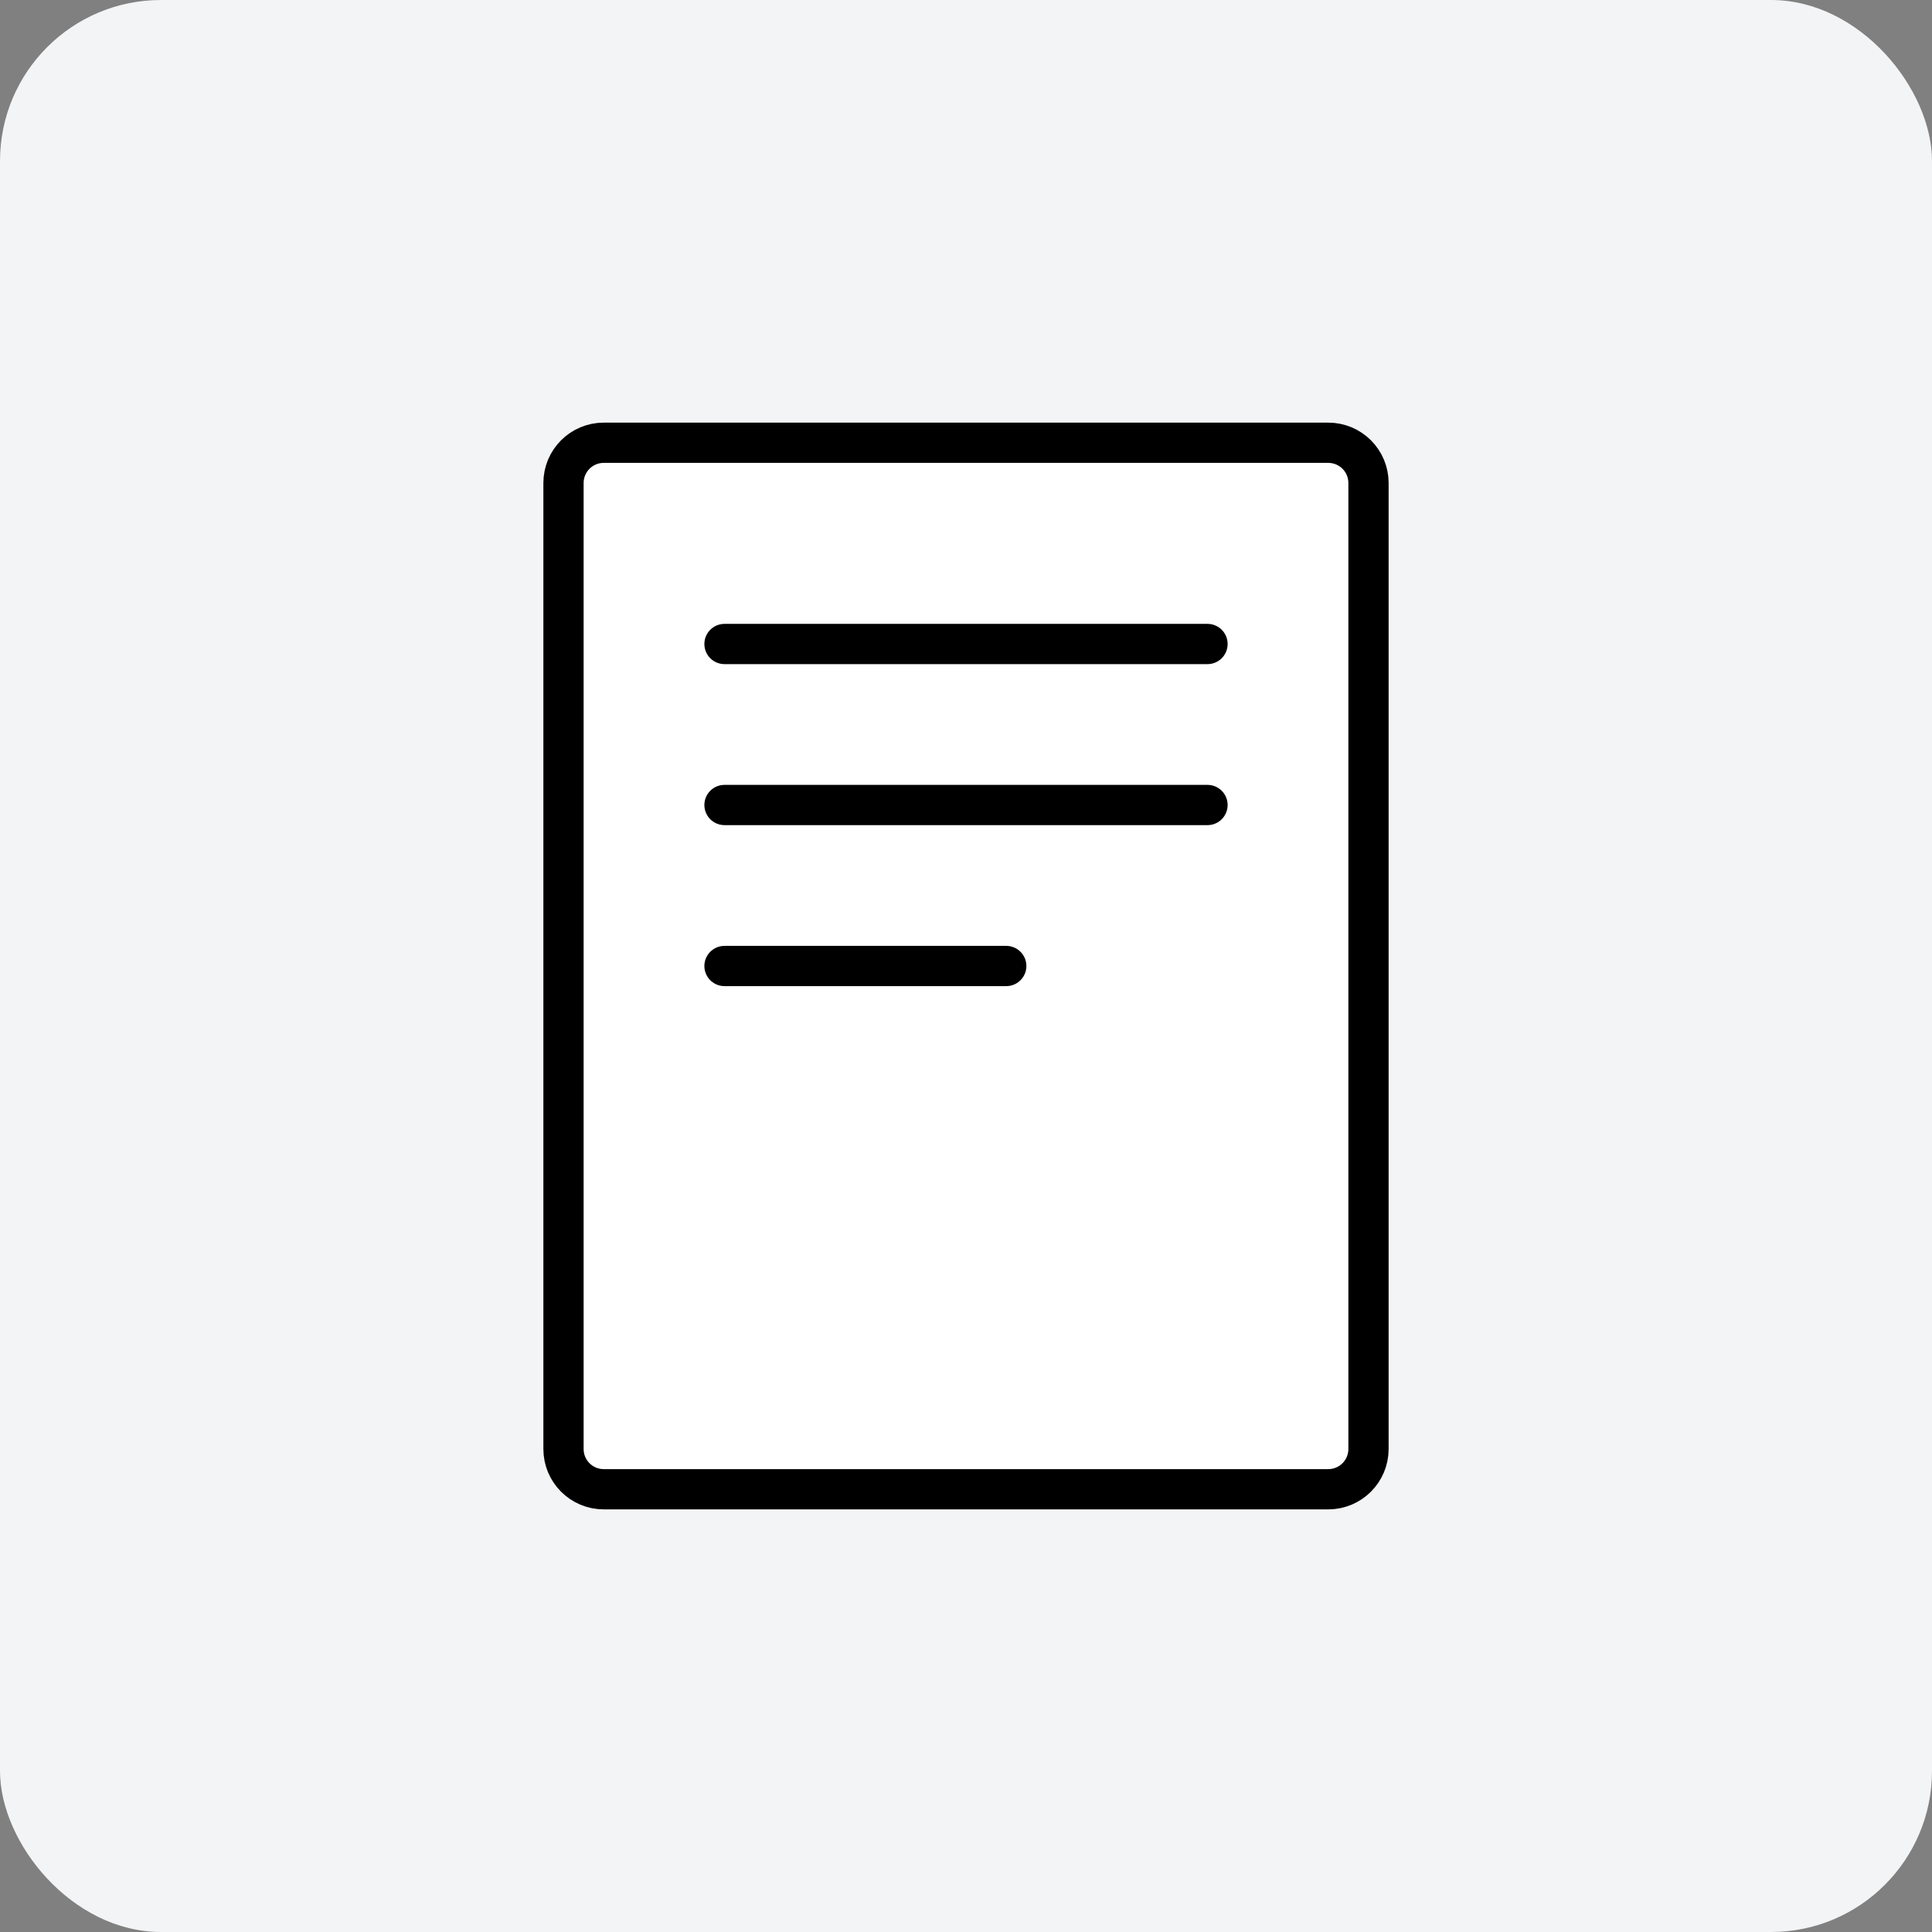 <?xml version="1.0" encoding="UTF-8"?>
<svg width="96" height="96" viewBox="0 0 96 96" fill="none" xmlns="http://www.w3.org/2000/svg">
  <rect x="0" y="0" width="96" height="96" fill="#808080" stroke="none"/>
  <rect width="96" height="96" rx="8" fill="#F3F4F6"/>
  <path d="M28 24C28 22.895 28.895 22 30 22H66C67.105 22 68 22.895 68 24V72C68 73.105 67.105 74 66 74H30C28.895 74 28 73.105 28 72V24Z" fill="white" stroke="black" stroke-width="2"/>
  <path d="M36 32H60" stroke="black" stroke-width="2" stroke-linecap="round"/>
  <path d="M36 40H60" stroke="black" stroke-width="2" stroke-linecap="round"/>
  <path d="M36 48H50" stroke="black" stroke-width="2" stroke-linecap="round"/>
</svg> 